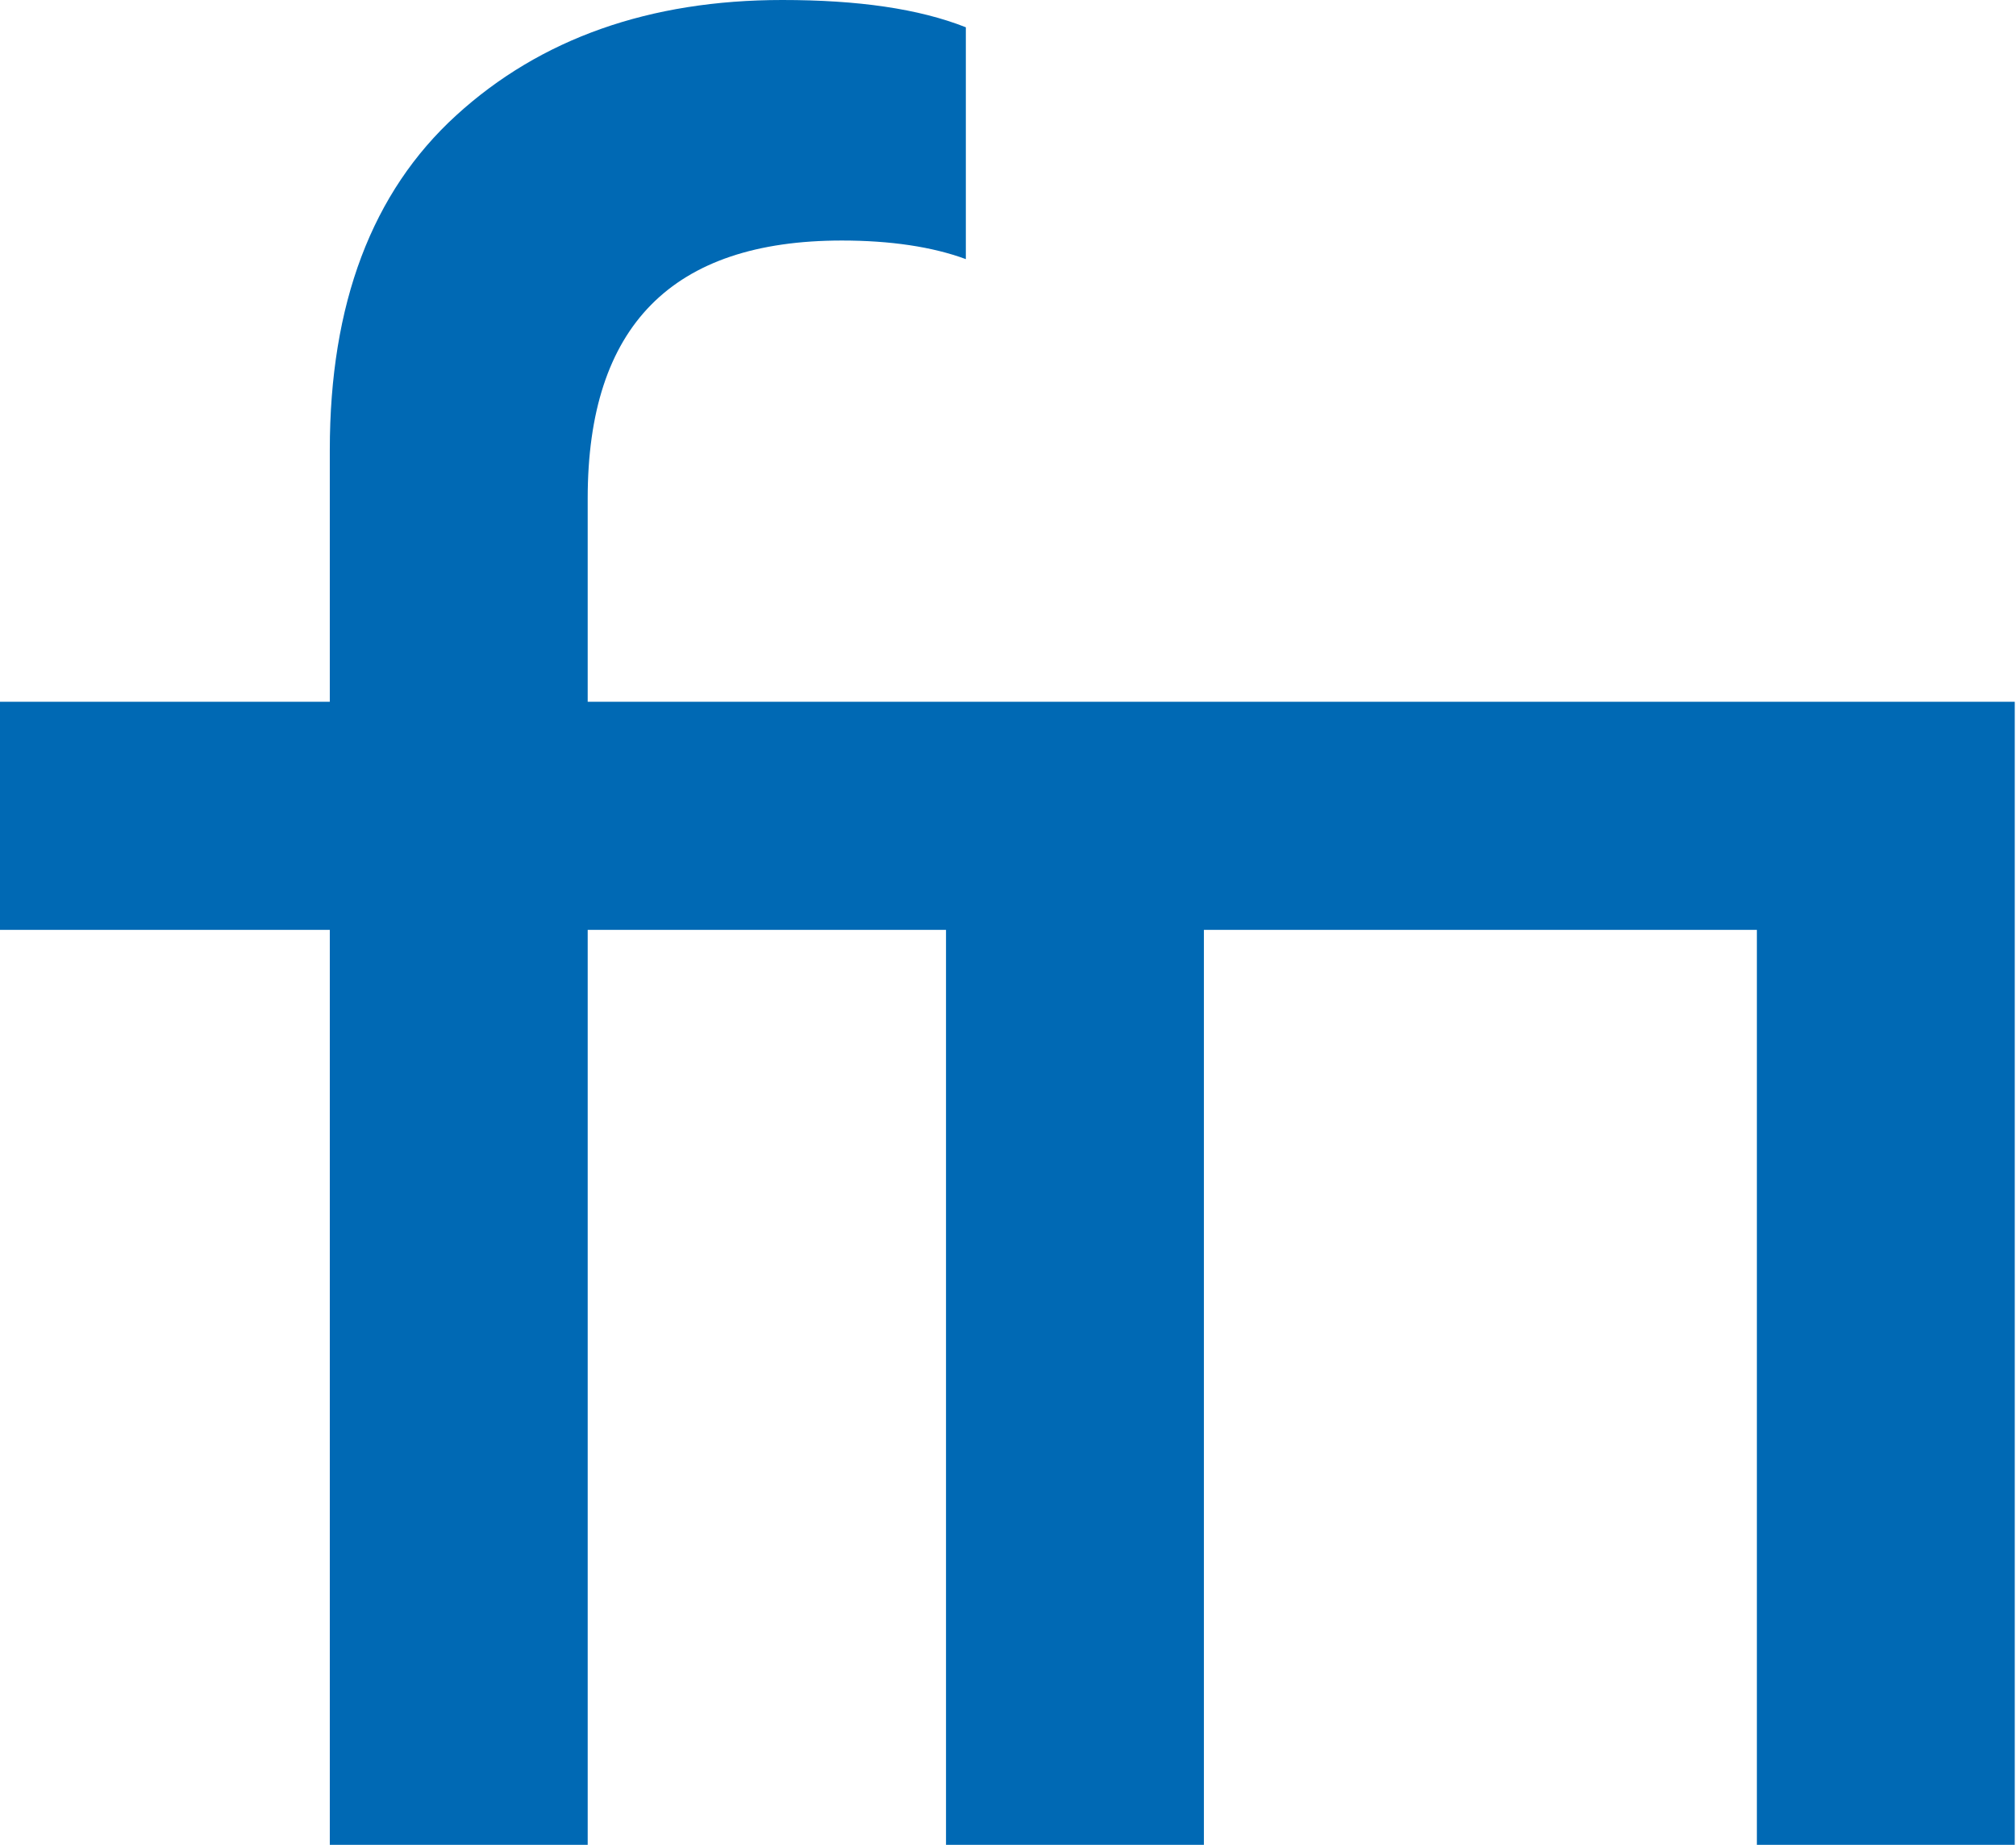 <?xml version="1.0" encoding="UTF-8"?>
<svg id="Ebene_2" data-name="Ebene 2" xmlns="http://www.w3.org/2000/svg" viewBox="0 0 16.26 14.88">
  <defs>
    <style>
      .cls-1 {
        fill: #0069b4;
      }
    </style>
  </defs>
  <g id="Ebene_1-2" data-name="Ebene 1">
    <path class="cls-1" d="M7.63,5.66h-2.89v-1.64c0-1.39.68-2.08,2.05-2.08.39,0,.73.05,1,.15V.22c-.38-.15-.87-.22-1.48-.22-1.07,0-1.95.31-2.63.93-.68.62-1.02,1.52-1.02,2.7v2.03H0v1.84h2.66v7.38h2.08v-7.38h2.89v7.38h2.08v-7.38h4.46v7.38h2.08V5.66H7.63Z"/>
  </g>
</svg>